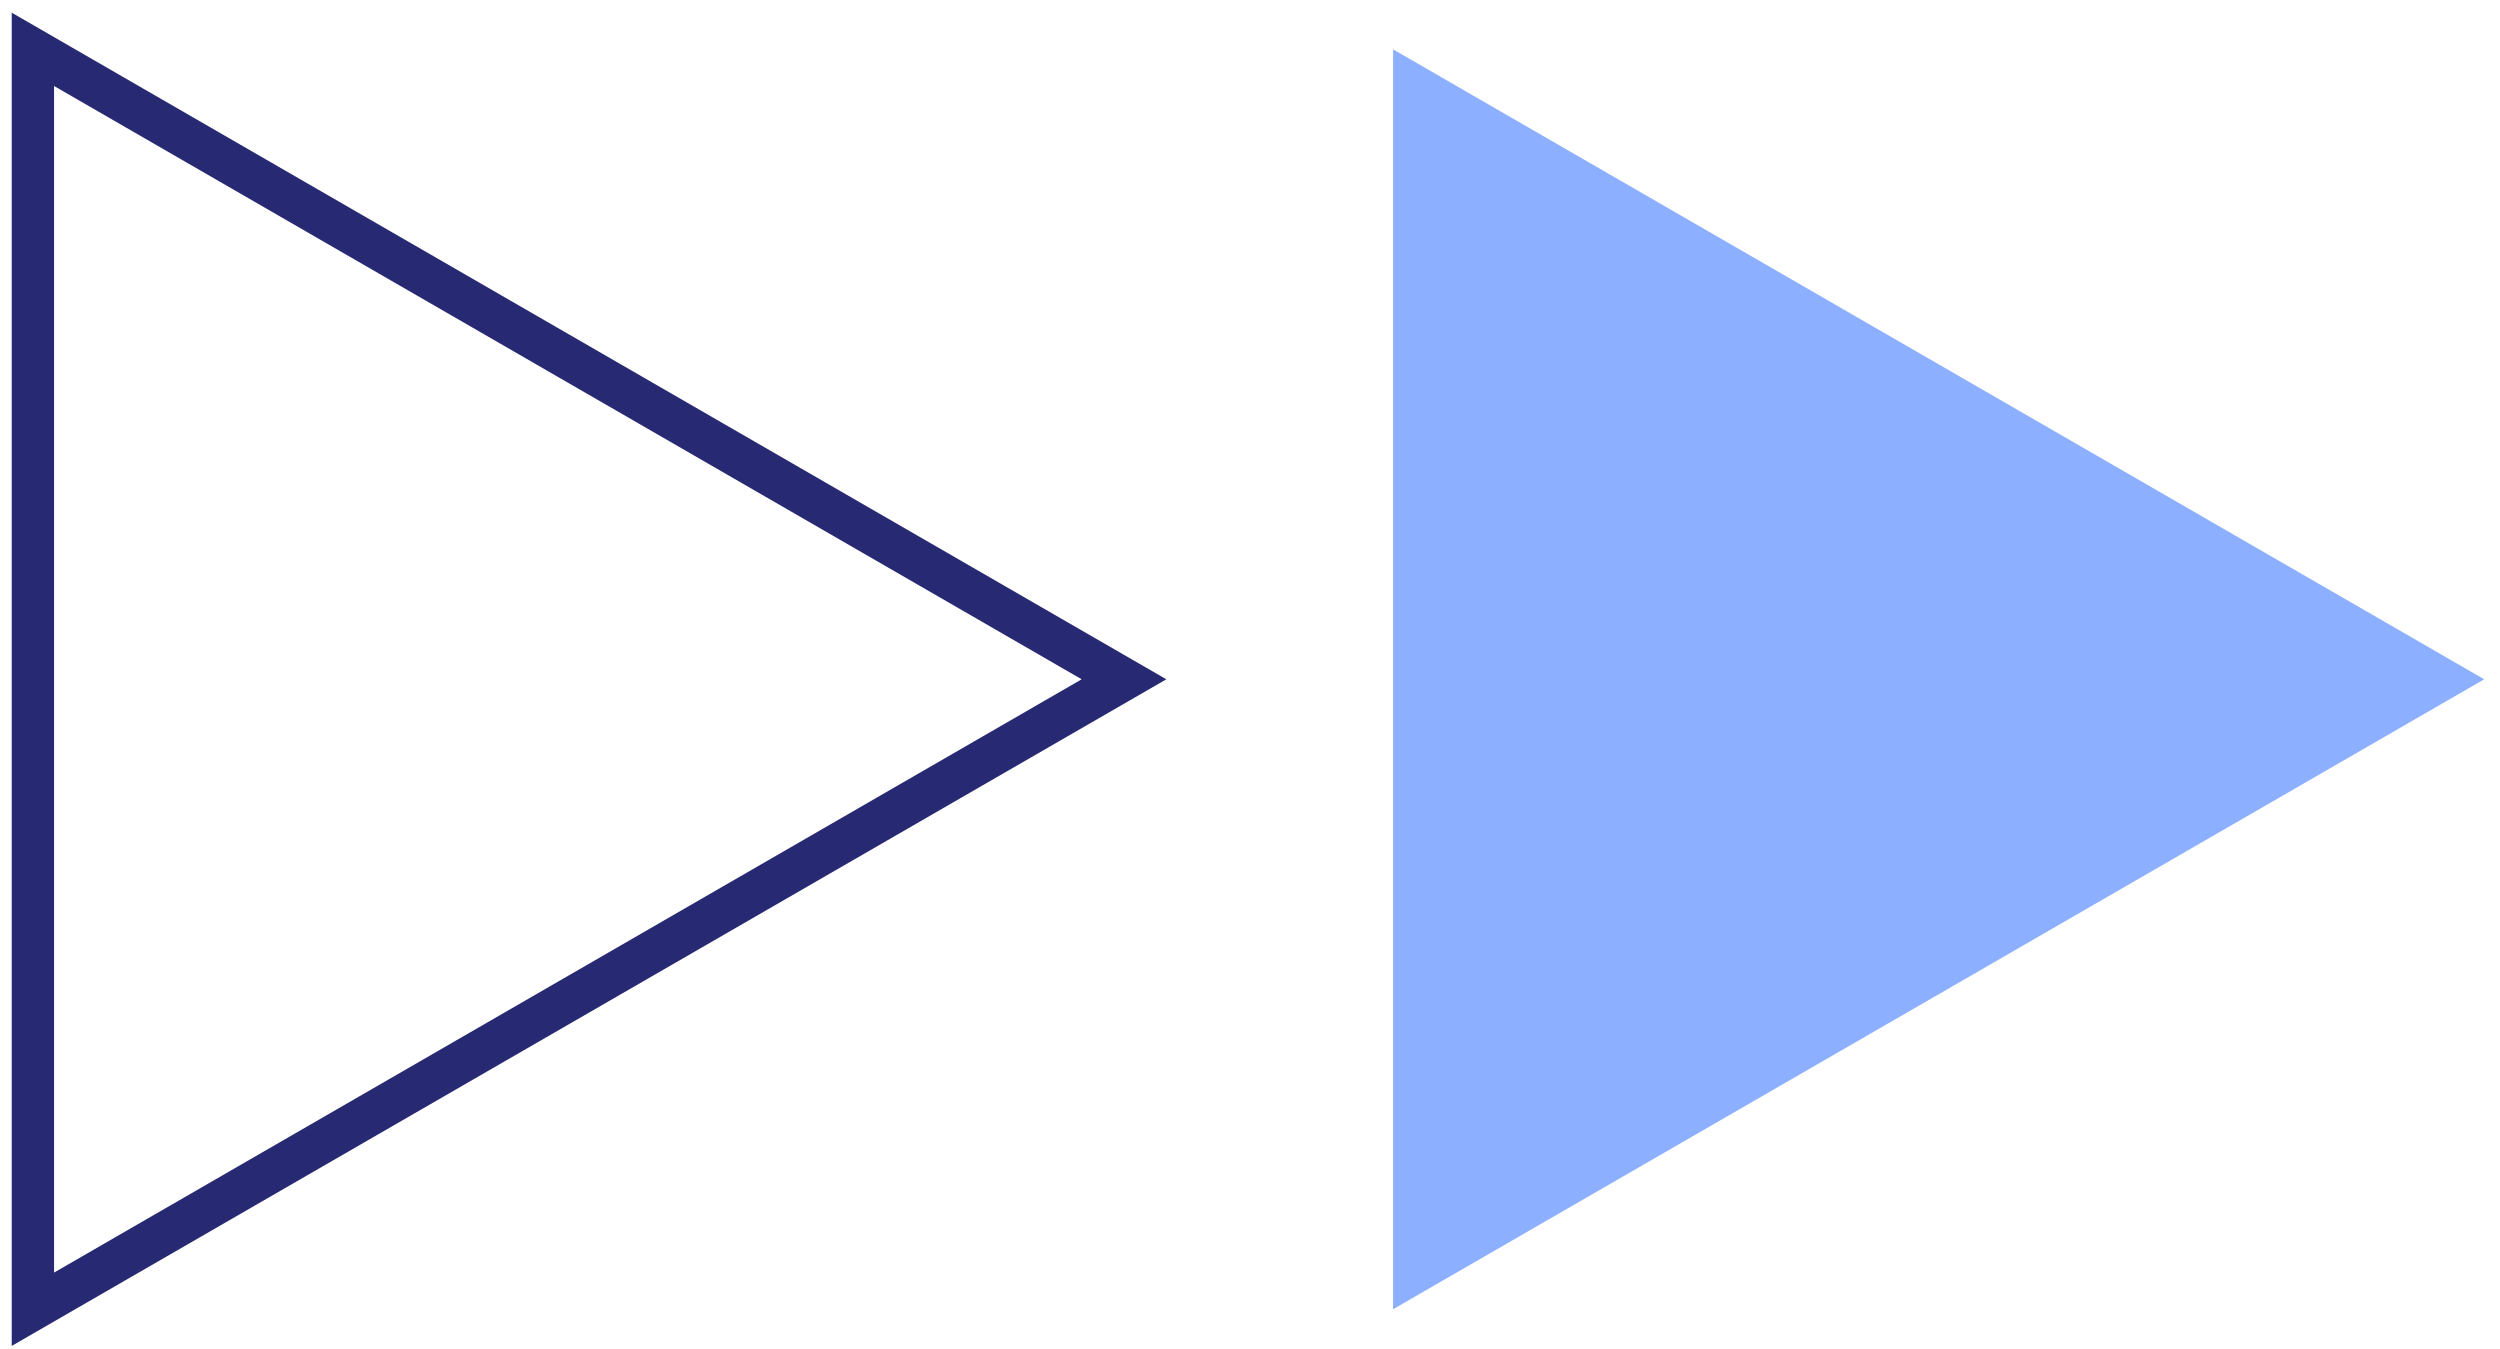 <svg width="152" height="82" viewBox="0 0 152 82" fill="none" xmlns="http://www.w3.org/2000/svg">
<path d="M84.699 41.301V3L117.869 22.151L151.039 41.301L117.869 60.452L84.699 79.602V41.301Z" fill="#8CB0FF"/>
<path d="M2 41.301V3L35.17 22.151L68.339 41.301L35.17 60.452L2 79.602V41.301Z" stroke="#272973" stroke-width="2.574" stroke-miterlimit="10"/>
</svg>
